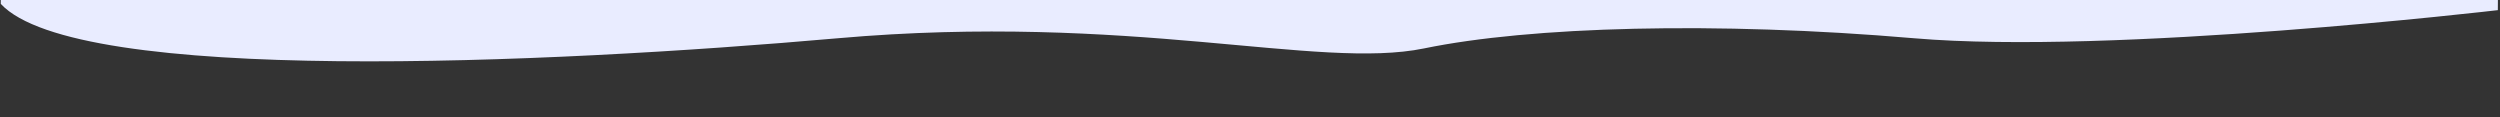 <svg width="1601" height="75" viewBox="0 0 1601 75" fill="none" xmlns="http://www.w3.org/2000/svg">
<rect x="0" y="0" width="1601" height="75" fill="#333333" stroke="none"/>
<g id="mask_6" clip-path="url(#clip0_342_11189)">
<path id="Wave 2" fill-rule="evenodd" clip-rule="evenodd" d="M1599.61 6.5C1599.61 6.5 1353.08 35.405 1225.82 24.5C1098.56 13.595 979.928 17.009 912 31C844.072 44.991 724 8 536.5 24.5C349 41 49 54.5 0.5 2.5V-119.647H1600.5L1599.61 6.5Z" fill="#E9ECFF"/>
</g>
<defs>
<clipPath id="clip0_342_11189">
<rect width="1600" height="75" fill="white" transform="translate(0.5)"/>
</clipPath>
</defs>
</svg>
